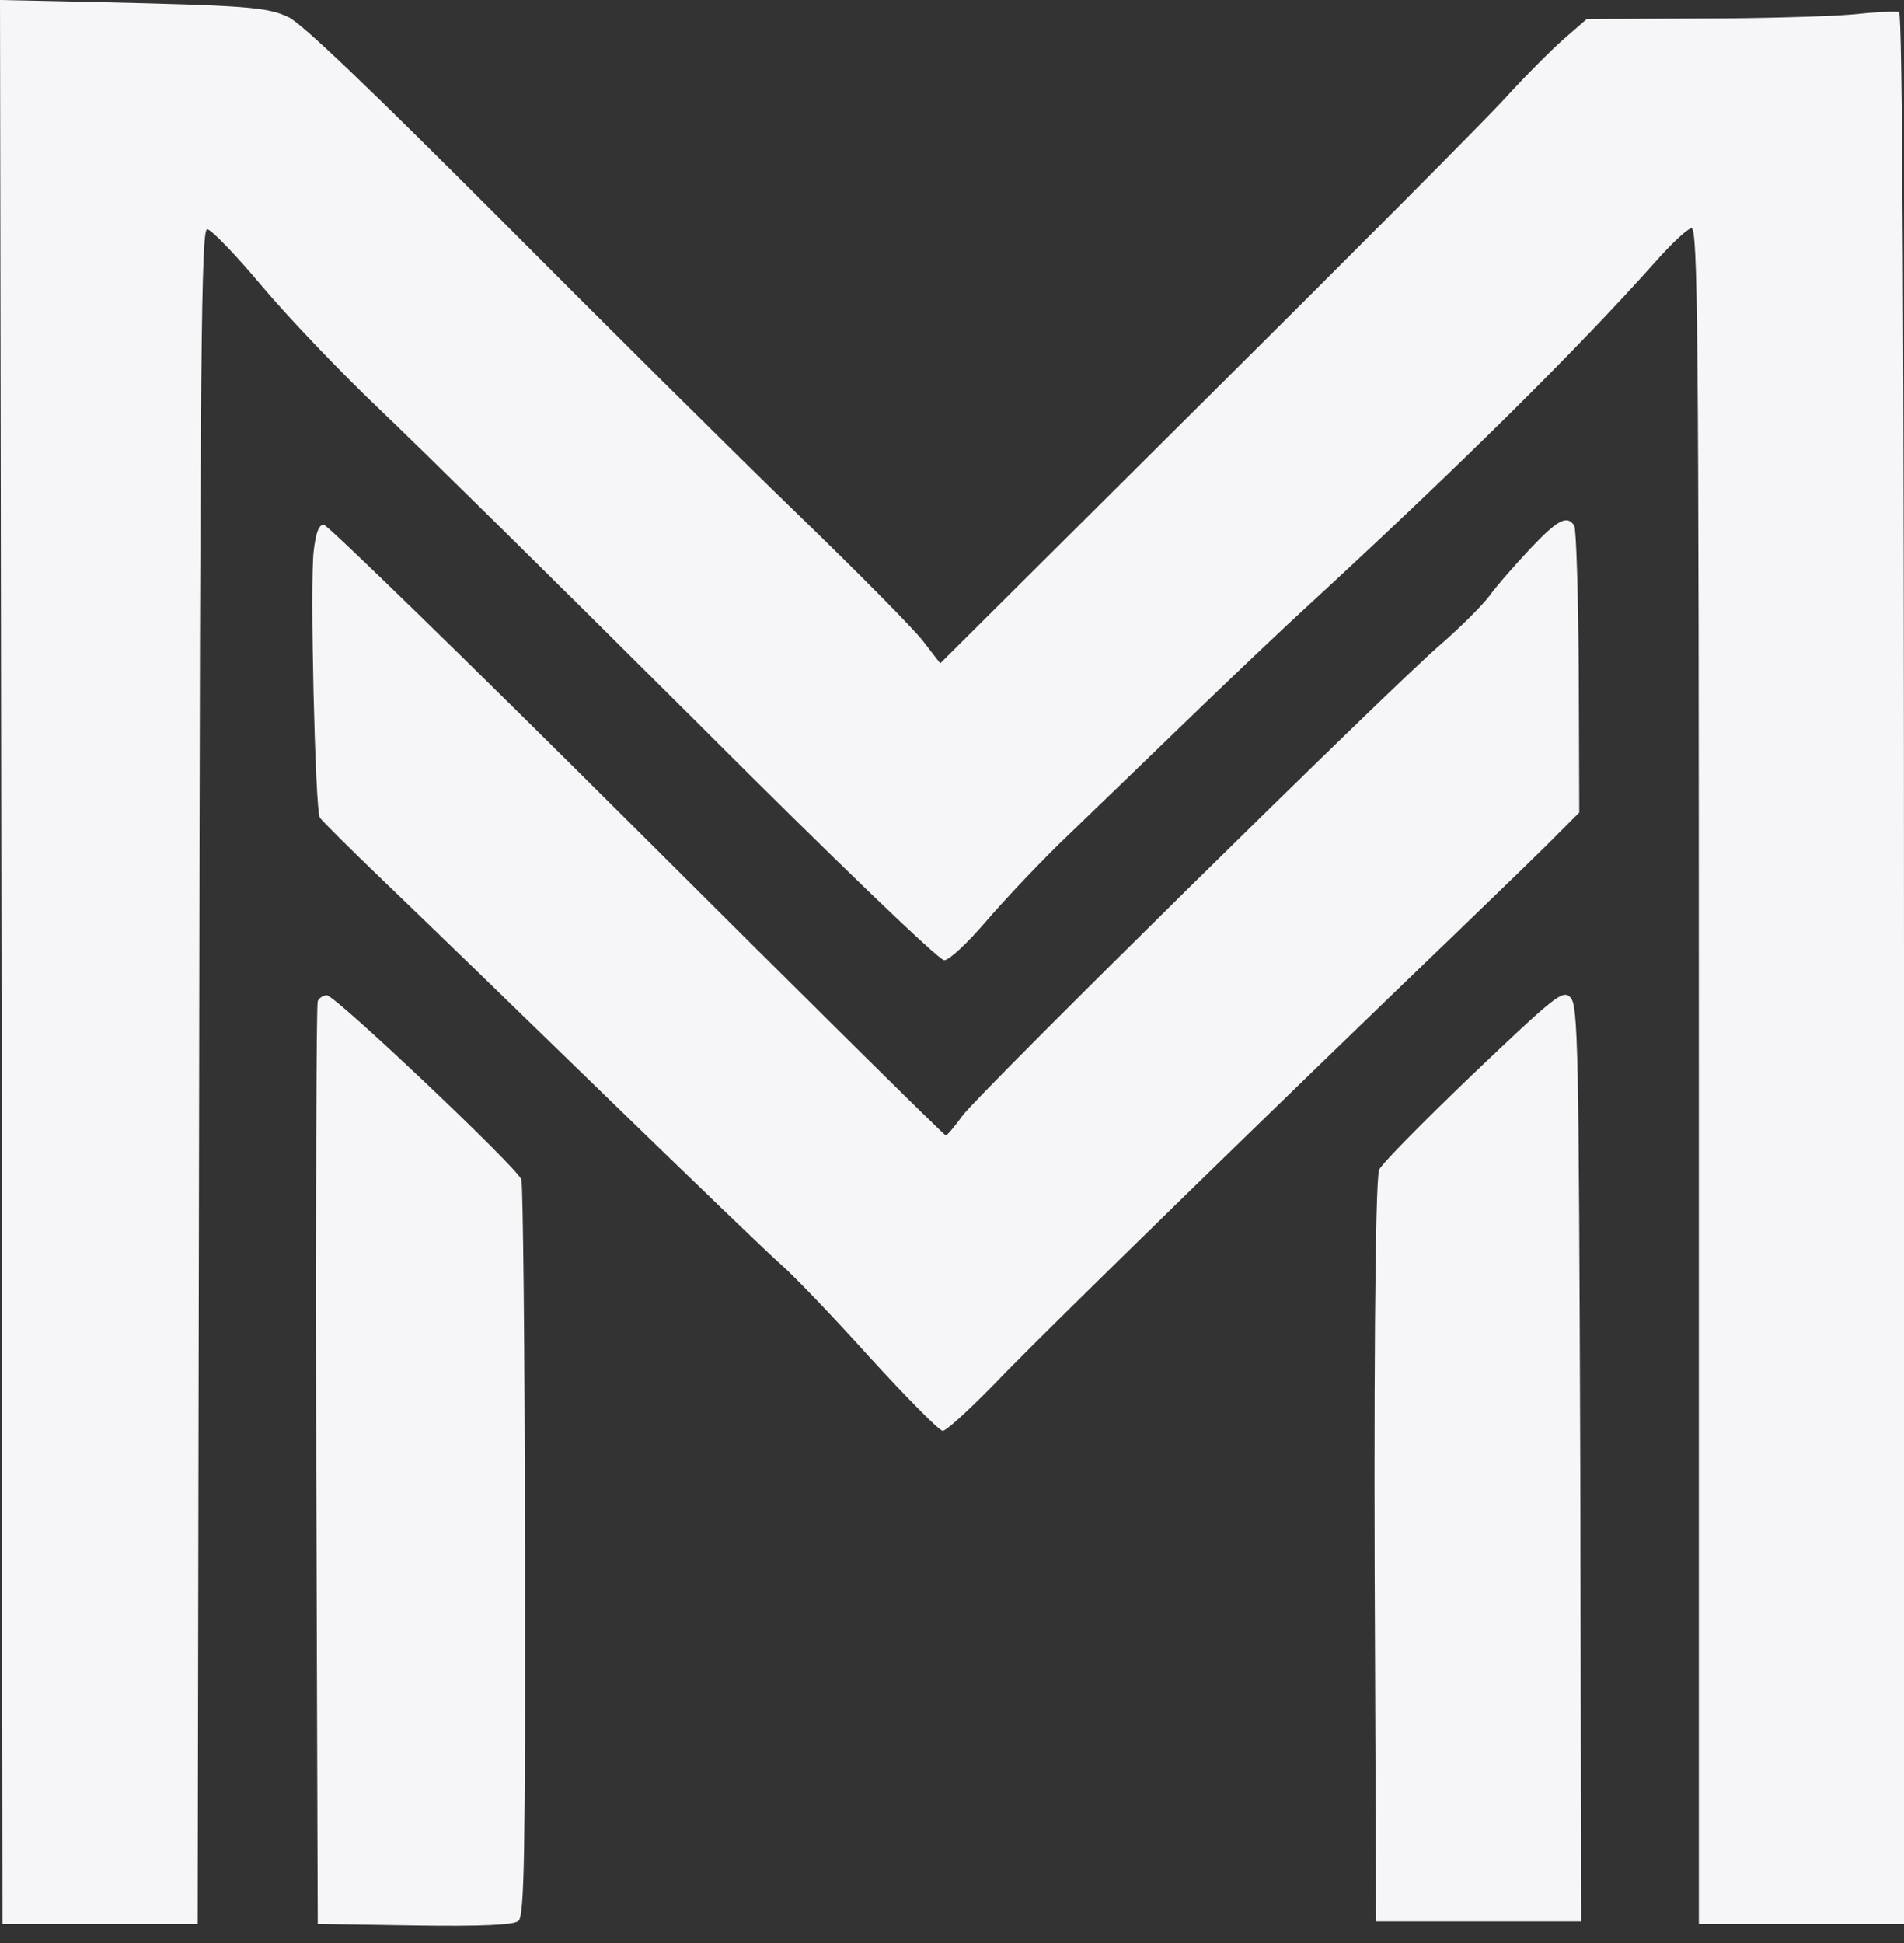 <svg width="50" height="51" viewBox="0 0 50 51" fill="none" xmlns="http://www.w3.org/2000/svg">
<rect x="0" y="0" width="50" height="51" fill="#333333" stroke="none"/>
<path d="M0.039 25.256L0.066 50.499H5.191L5.23 28.252C5.256 9.33 5.283 6.018 5.44 6.018C5.545 6.018 6.189 6.689 6.873 7.503C7.556 8.318 8.962 9.79 9.987 10.762C11.012 11.735 14.704 15.374 18.2 18.857C21.945 22.602 24.652 25.204 24.796 25.204C24.928 25.204 25.414 24.744 25.887 24.192C26.36 23.64 27.359 22.576 28.121 21.853C28.883 21.117 30.381 19.672 31.472 18.62C32.549 17.582 33.798 16.399 34.231 16.005C38.305 12.26 41.446 9.146 43.495 6.846C43.89 6.399 44.31 6.005 44.415 5.992C44.586 5.953 44.612 8.502 44.612 28.226V50.499H50V25.44C50 8.817 49.961 0.355 49.869 0.315C49.79 0.289 49.238 0.315 48.62 0.381C48.003 0.434 46.189 0.486 44.586 0.486L41.669 0.499L41.064 1.025C40.736 1.314 40.053 1.997 39.54 2.562C39.028 3.127 35.467 6.702 31.643 10.499L24.691 17.411L24.244 16.833C24.008 16.518 22.51 15.007 20.933 13.482C19.356 11.958 15.821 8.449 13.075 5.69C9.803 2.418 7.911 0.591 7.569 0.447C7.017 0.184 6.452 0.145 2.47 0.053L0 0L0.039 25.256Z" fill="#F6F6F9"/>
<path d="M40.197 14.389C39.803 14.809 39.303 15.374 39.106 15.65C38.896 15.926 38.305 16.505 37.792 16.951C36.452 18.108 25.729 28.673 25.282 29.277C25.072 29.566 24.875 29.803 24.836 29.803C24.796 29.803 21.143 26.189 16.728 21.787C12.299 17.372 8.594 13.771 8.502 13.771C8.37 13.771 8.292 13.995 8.239 14.455C8.134 15.269 8.278 21.262 8.397 21.459C8.436 21.524 9.211 22.3 10.118 23.167C11.025 24.034 13.627 26.557 15.9 28.765C18.173 30.972 20.263 32.983 20.539 33.219C20.828 33.469 21.853 34.533 22.825 35.611C23.797 36.675 24.665 37.556 24.757 37.556C24.862 37.556 25.611 36.859 26.426 36.005C27.805 34.599 33.338 29.198 38.37 24.363C39.487 23.285 40.644 22.168 40.933 21.866L41.472 21.327L41.459 17.648C41.445 15.611 41.393 13.89 41.34 13.798C41.156 13.509 40.907 13.64 40.197 14.389Z" fill="#F6F6F9"/>
<path d="M38.646 28.226C37.345 29.474 36.242 30.591 36.215 30.71C36.11 31.051 36.071 36.689 36.11 43.758L36.136 50.434H41.524L41.498 38.41C41.458 27.438 41.445 26.373 41.235 26.176C41.038 25.979 40.854 26.124 38.646 28.226Z" fill="#F6F6F9"/>
<path d="M8.344 26.281C8.305 26.373 8.292 31.866 8.305 38.476L8.344 50.499L10.893 50.539C12.654 50.565 13.495 50.526 13.614 50.42C13.771 50.289 13.797 48.686 13.784 40.723C13.784 35.48 13.732 31.078 13.692 30.959C13.561 30.631 8.804 26.123 8.581 26.123C8.489 26.123 8.37 26.202 8.344 26.281Z" fill="#F6F6F9"/>
</svg>
